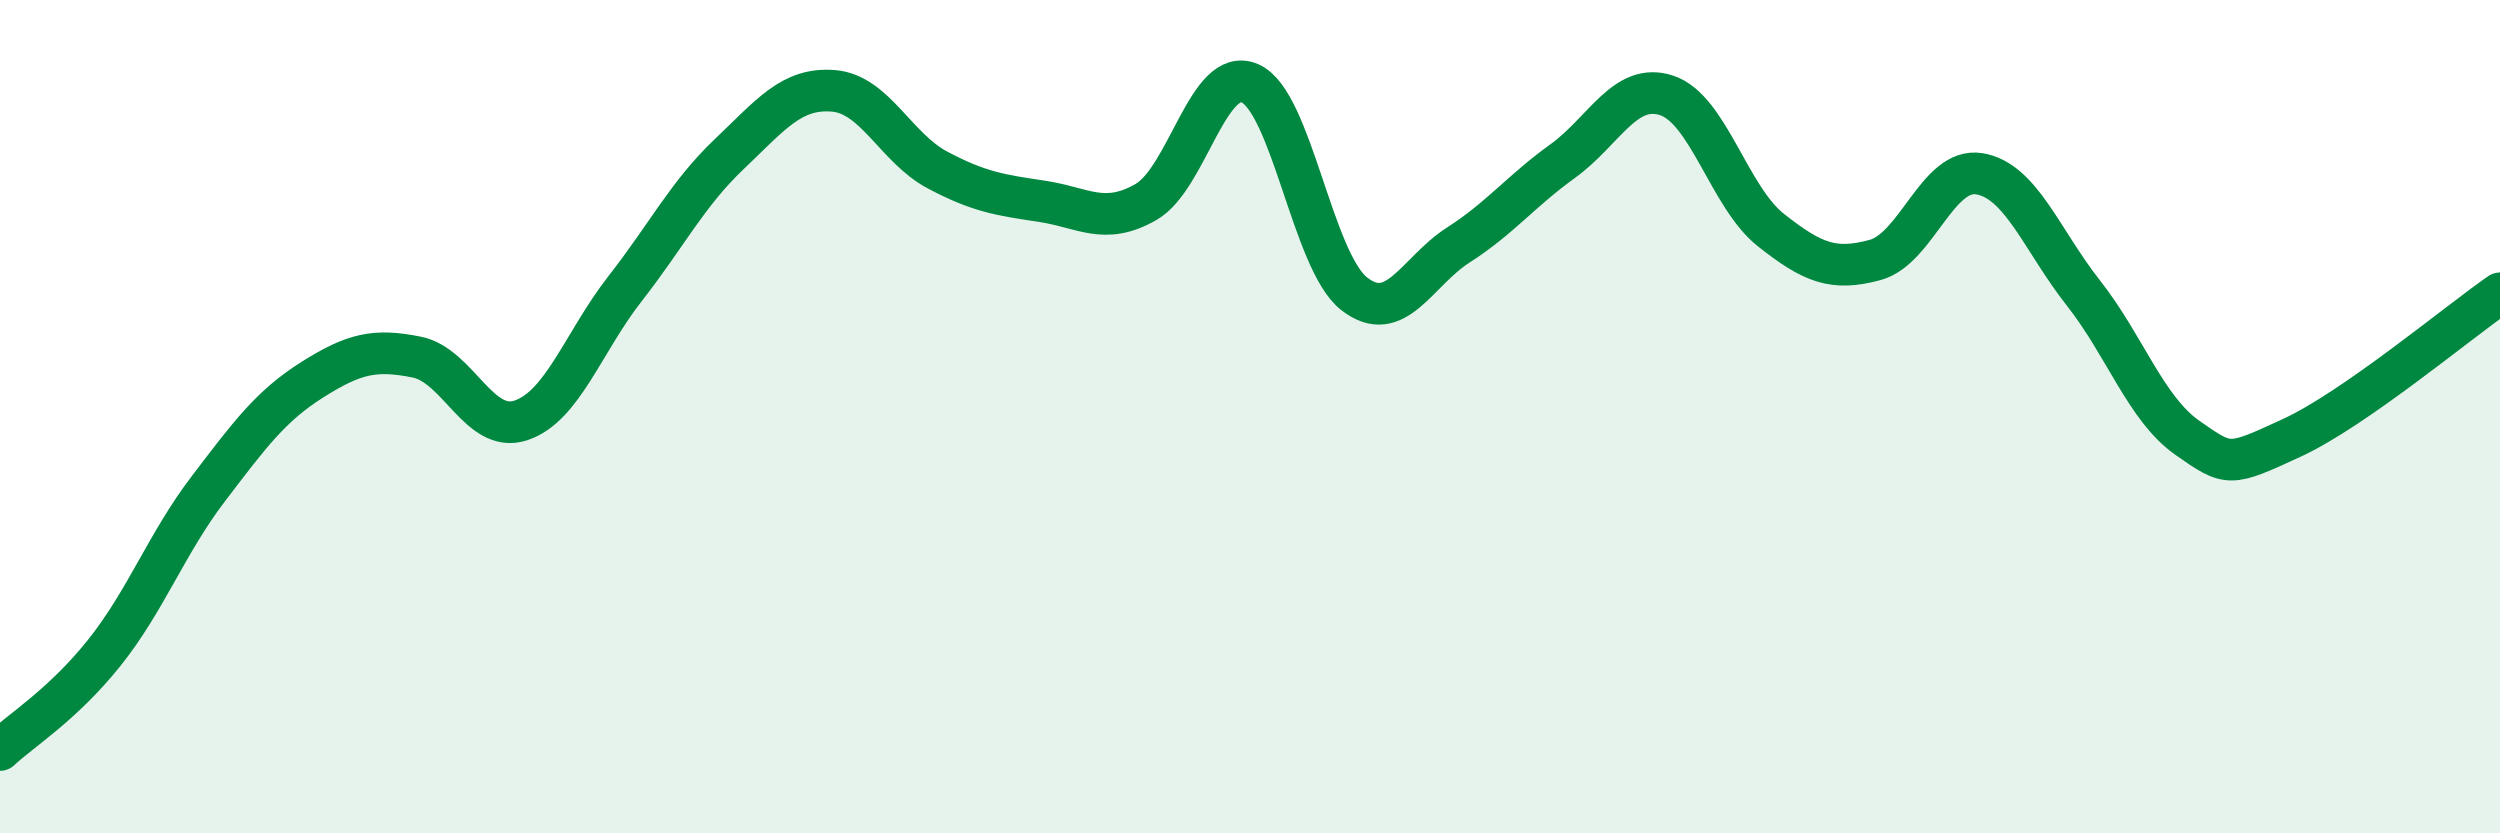 
    <svg width="60" height="20" viewBox="0 0 60 20" xmlns="http://www.w3.org/2000/svg">
      <path
        d="M 0,18 C 0.5,17.53 1.5,16.92 2.5,15.67 C 3.5,14.42 4,13.04 5,11.73 C 6,10.42 6.5,9.74 7.5,9.11 C 8.5,8.48 9,8.37 10,8.57 C 11,8.77 11.5,10.42 12.5,10.09 C 13.5,9.76 14,8.21 15,6.93 C 16,5.65 16.5,4.65 17.5,3.7 C 18.5,2.75 19,2.1 20,2.18 C 21,2.26 21.5,3.55 22.5,4.08 C 23.5,4.61 24,4.68 25,4.83 C 26,4.98 26.5,5.42 27.5,4.85 C 28.5,4.28 29,1.56 30,2 C 31,2.44 31.5,6.27 32.5,7.05 C 33.5,7.83 34,6.52 35,5.88 C 36,5.24 36.5,4.59 37.5,3.87 C 38.5,3.15 39,1.96 40,2.29 C 41,2.62 41.5,4.73 42.5,5.52 C 43.5,6.31 44,6.51 45,6.24 C 46,5.97 46.5,4.01 47.5,4.17 C 48.5,4.33 49,5.76 50,7.03 C 51,8.3 51.5,9.81 52.5,10.51 C 53.5,11.21 53.5,11.2 55,10.51 C 56.5,9.82 59,7.73 60,7.04L60 20L0 20Z"
        fill="#008740"
        opacity="0.1"
        stroke-linecap="round"
        stroke-linejoin="round"
      />
      <path
        d="M 0,18 C 0.5,17.53 1.5,16.92 2.5,15.67 C 3.5,14.42 4,13.04 5,11.73 C 6,10.42 6.5,9.74 7.5,9.11 C 8.5,8.48 9,8.37 10,8.57 C 11,8.77 11.5,10.42 12.5,10.09 C 13.5,9.76 14,8.21 15,6.93 C 16,5.65 16.5,4.65 17.5,3.7 C 18.5,2.75 19,2.1 20,2.18 C 21,2.26 21.5,3.55 22.5,4.08 C 23.5,4.61 24,4.68 25,4.83 C 26,4.98 26.5,5.42 27.5,4.85 C 28.5,4.28 29,1.56 30,2 C 31,2.44 31.5,6.27 32.5,7.05 C 33.5,7.83 34,6.52 35,5.88 C 36,5.24 36.5,4.59 37.5,3.87 C 38.5,3.15 39,1.96 40,2.29 C 41,2.62 41.5,4.73 42.5,5.52 C 43.5,6.31 44,6.51 45,6.24 C 46,5.97 46.5,4.01 47.5,4.17 C 48.5,4.33 49,5.76 50,7.03 C 51,8.3 51.5,9.81 52.5,10.51 C 53.5,11.21 53.5,11.2 55,10.51 C 56.5,9.82 59,7.73 60,7.04"
        stroke="#008740"
        stroke-width="1"
        fill="none"
        stroke-linecap="round"
        stroke-linejoin="round"
      />
    </svg>
  